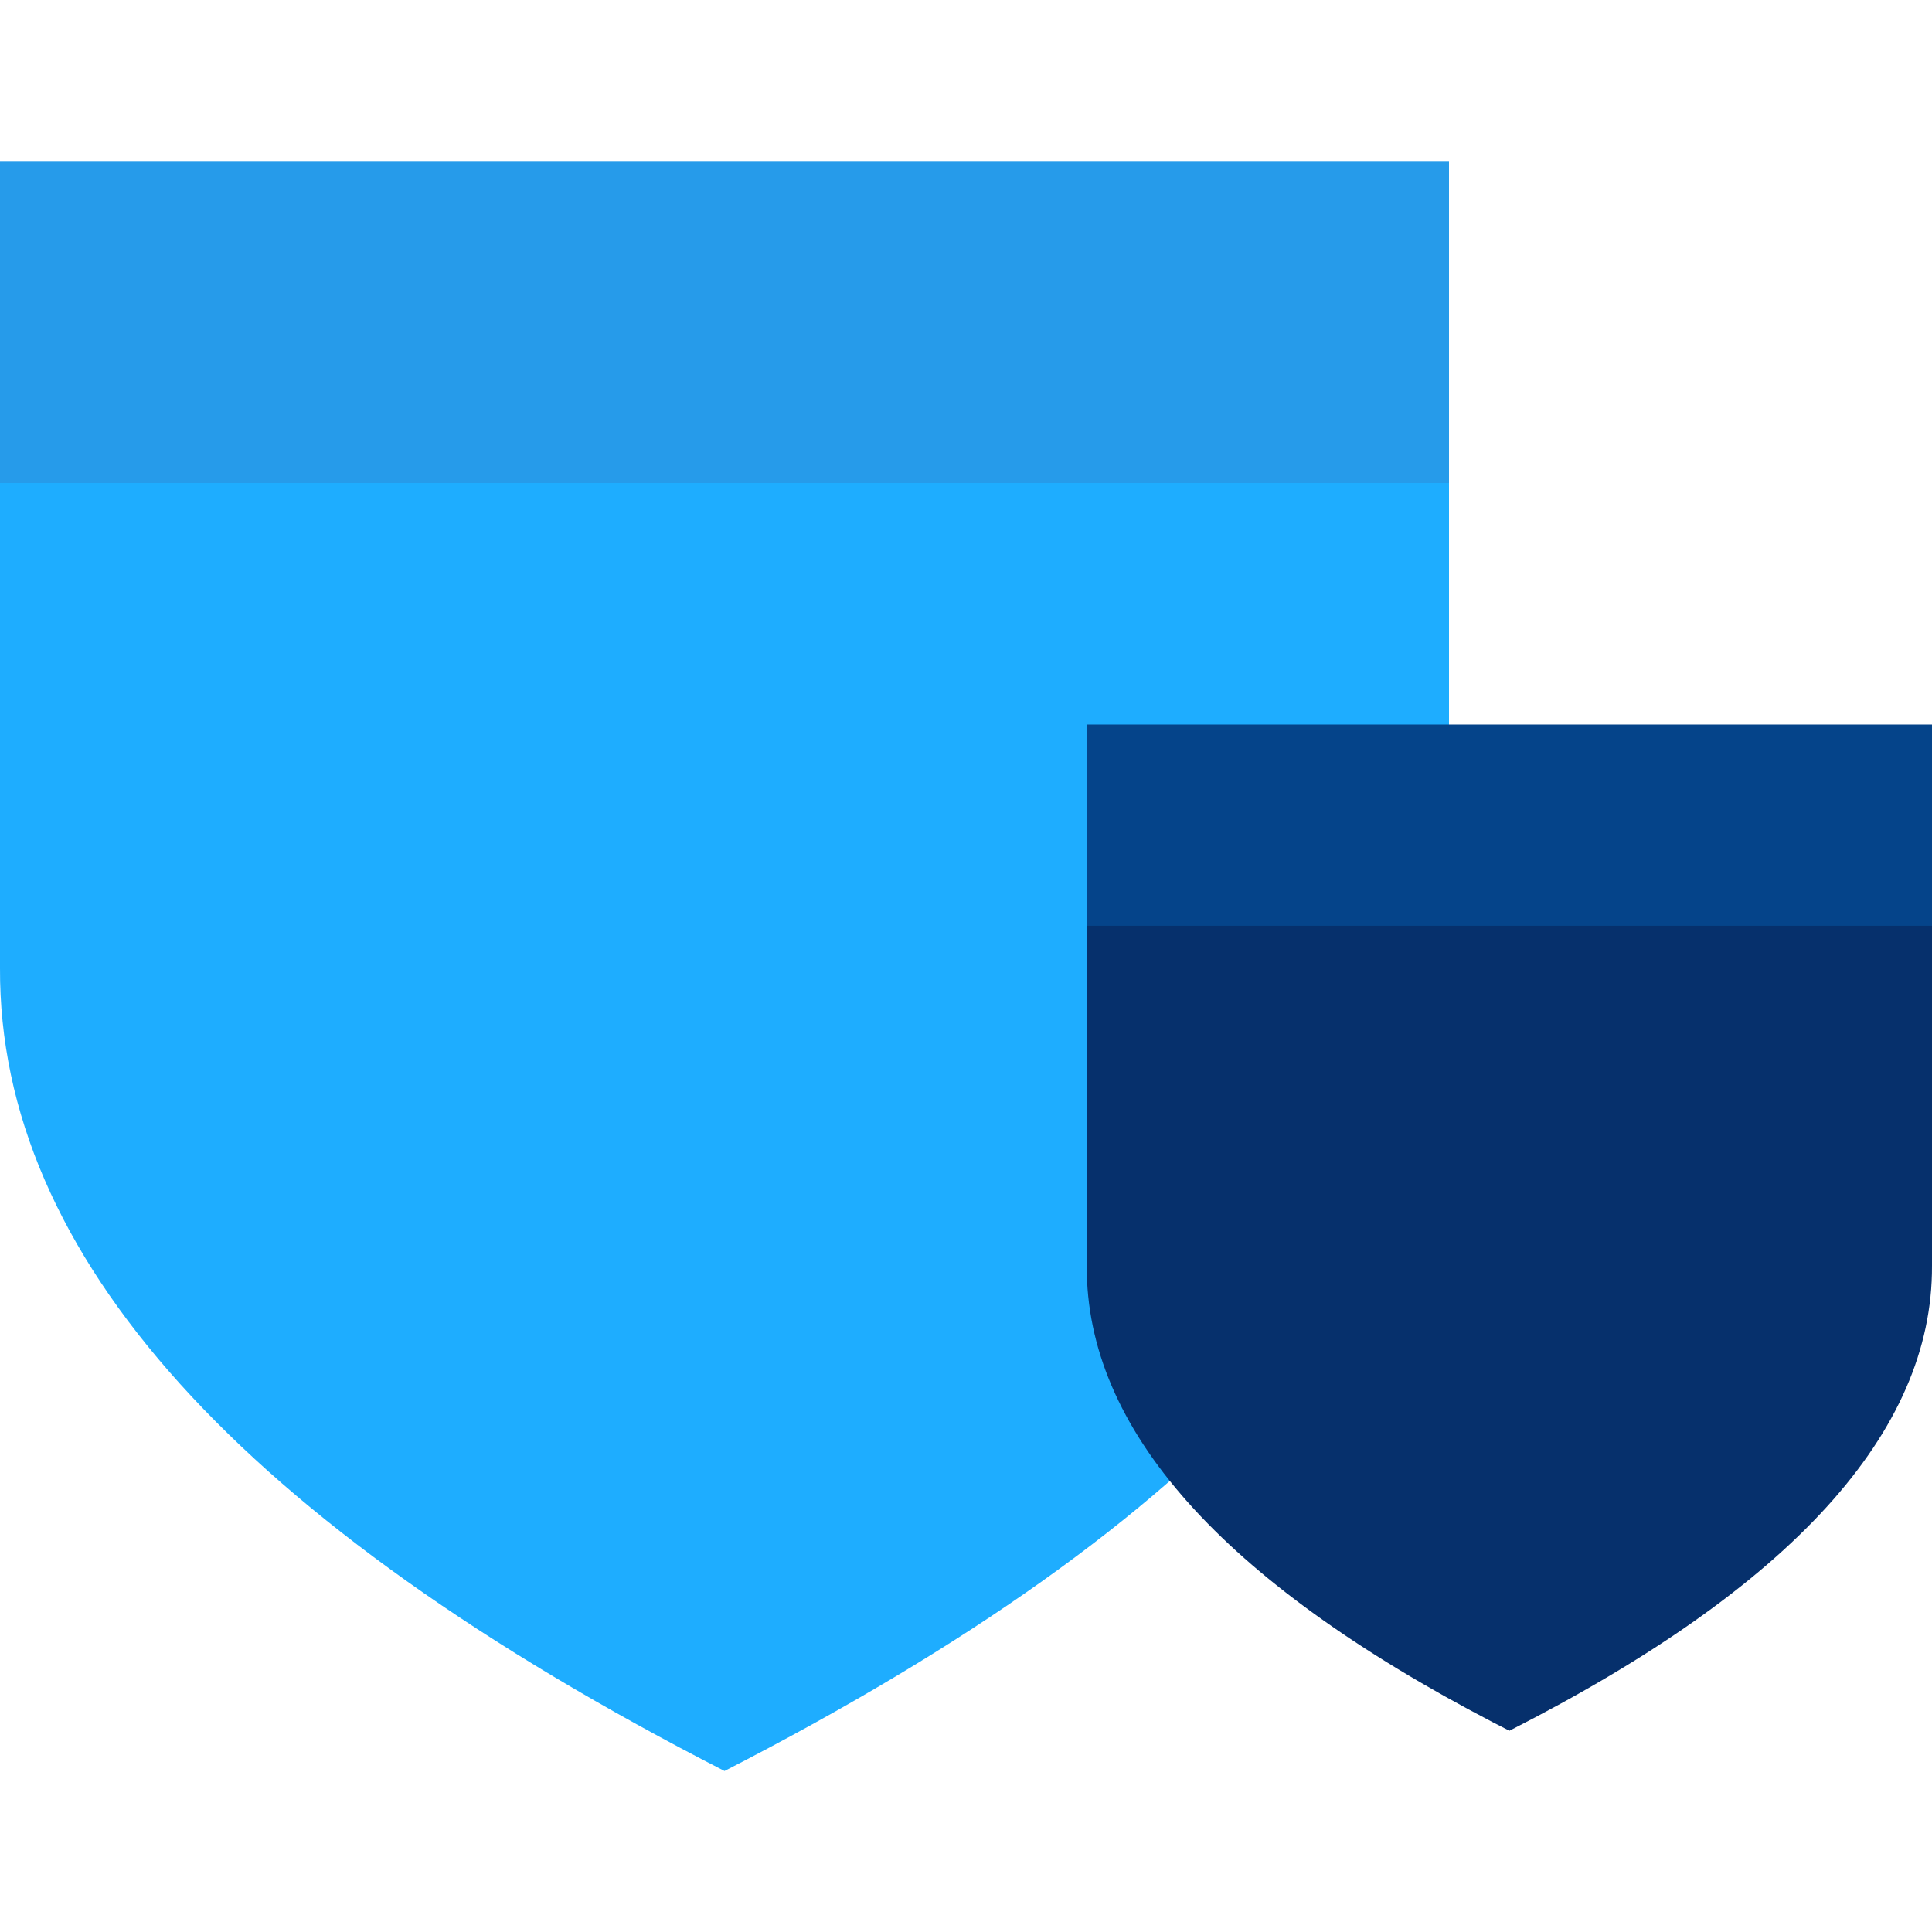 <?xml version="1.0" encoding="UTF-8"?>
<svg width="48px" height="48px" viewBox="0 0 48 48" version="1.1" xmlns="http://www.w3.org/2000/svg" xmlns:xlink="http://www.w3.org/1999/xlink">
    <title>Icon_48_Values_Security</title>
    <g id="Icon_48_Values_Security" stroke="none" stroke-width="1" fill="none" fill-rule="evenodd">
        <path d="M-0,24.049 L-0,6 L36,6 L36,24.049 C36.032,31.181 30.032,37.831 18,44 C5.968,37.831 -0.032,31.181 -0,24.049 Z" id="Combined-Shape" fill="#1EADFF"></path>
        <path d="M48,21 L48,31.449 C48.018,35.578 44.518,39.429 37.5,43 L37.5,42.999 L37.499,42.999 L37.091,42.79 C30.346,39.278 26.982,35.497 27,31.449 L27,21 L48,21 Z" id="Combined-Shape-Copy" fill="#06306C"></path>
        <rect id="Rectangle" fill="#269BEA" x="0" y="4" width="36" height="8"></rect>
        <rect id="Rectangle" fill="#05448A" x="27" y="18" width="21" height="5"></rect>
    </g>
</svg>